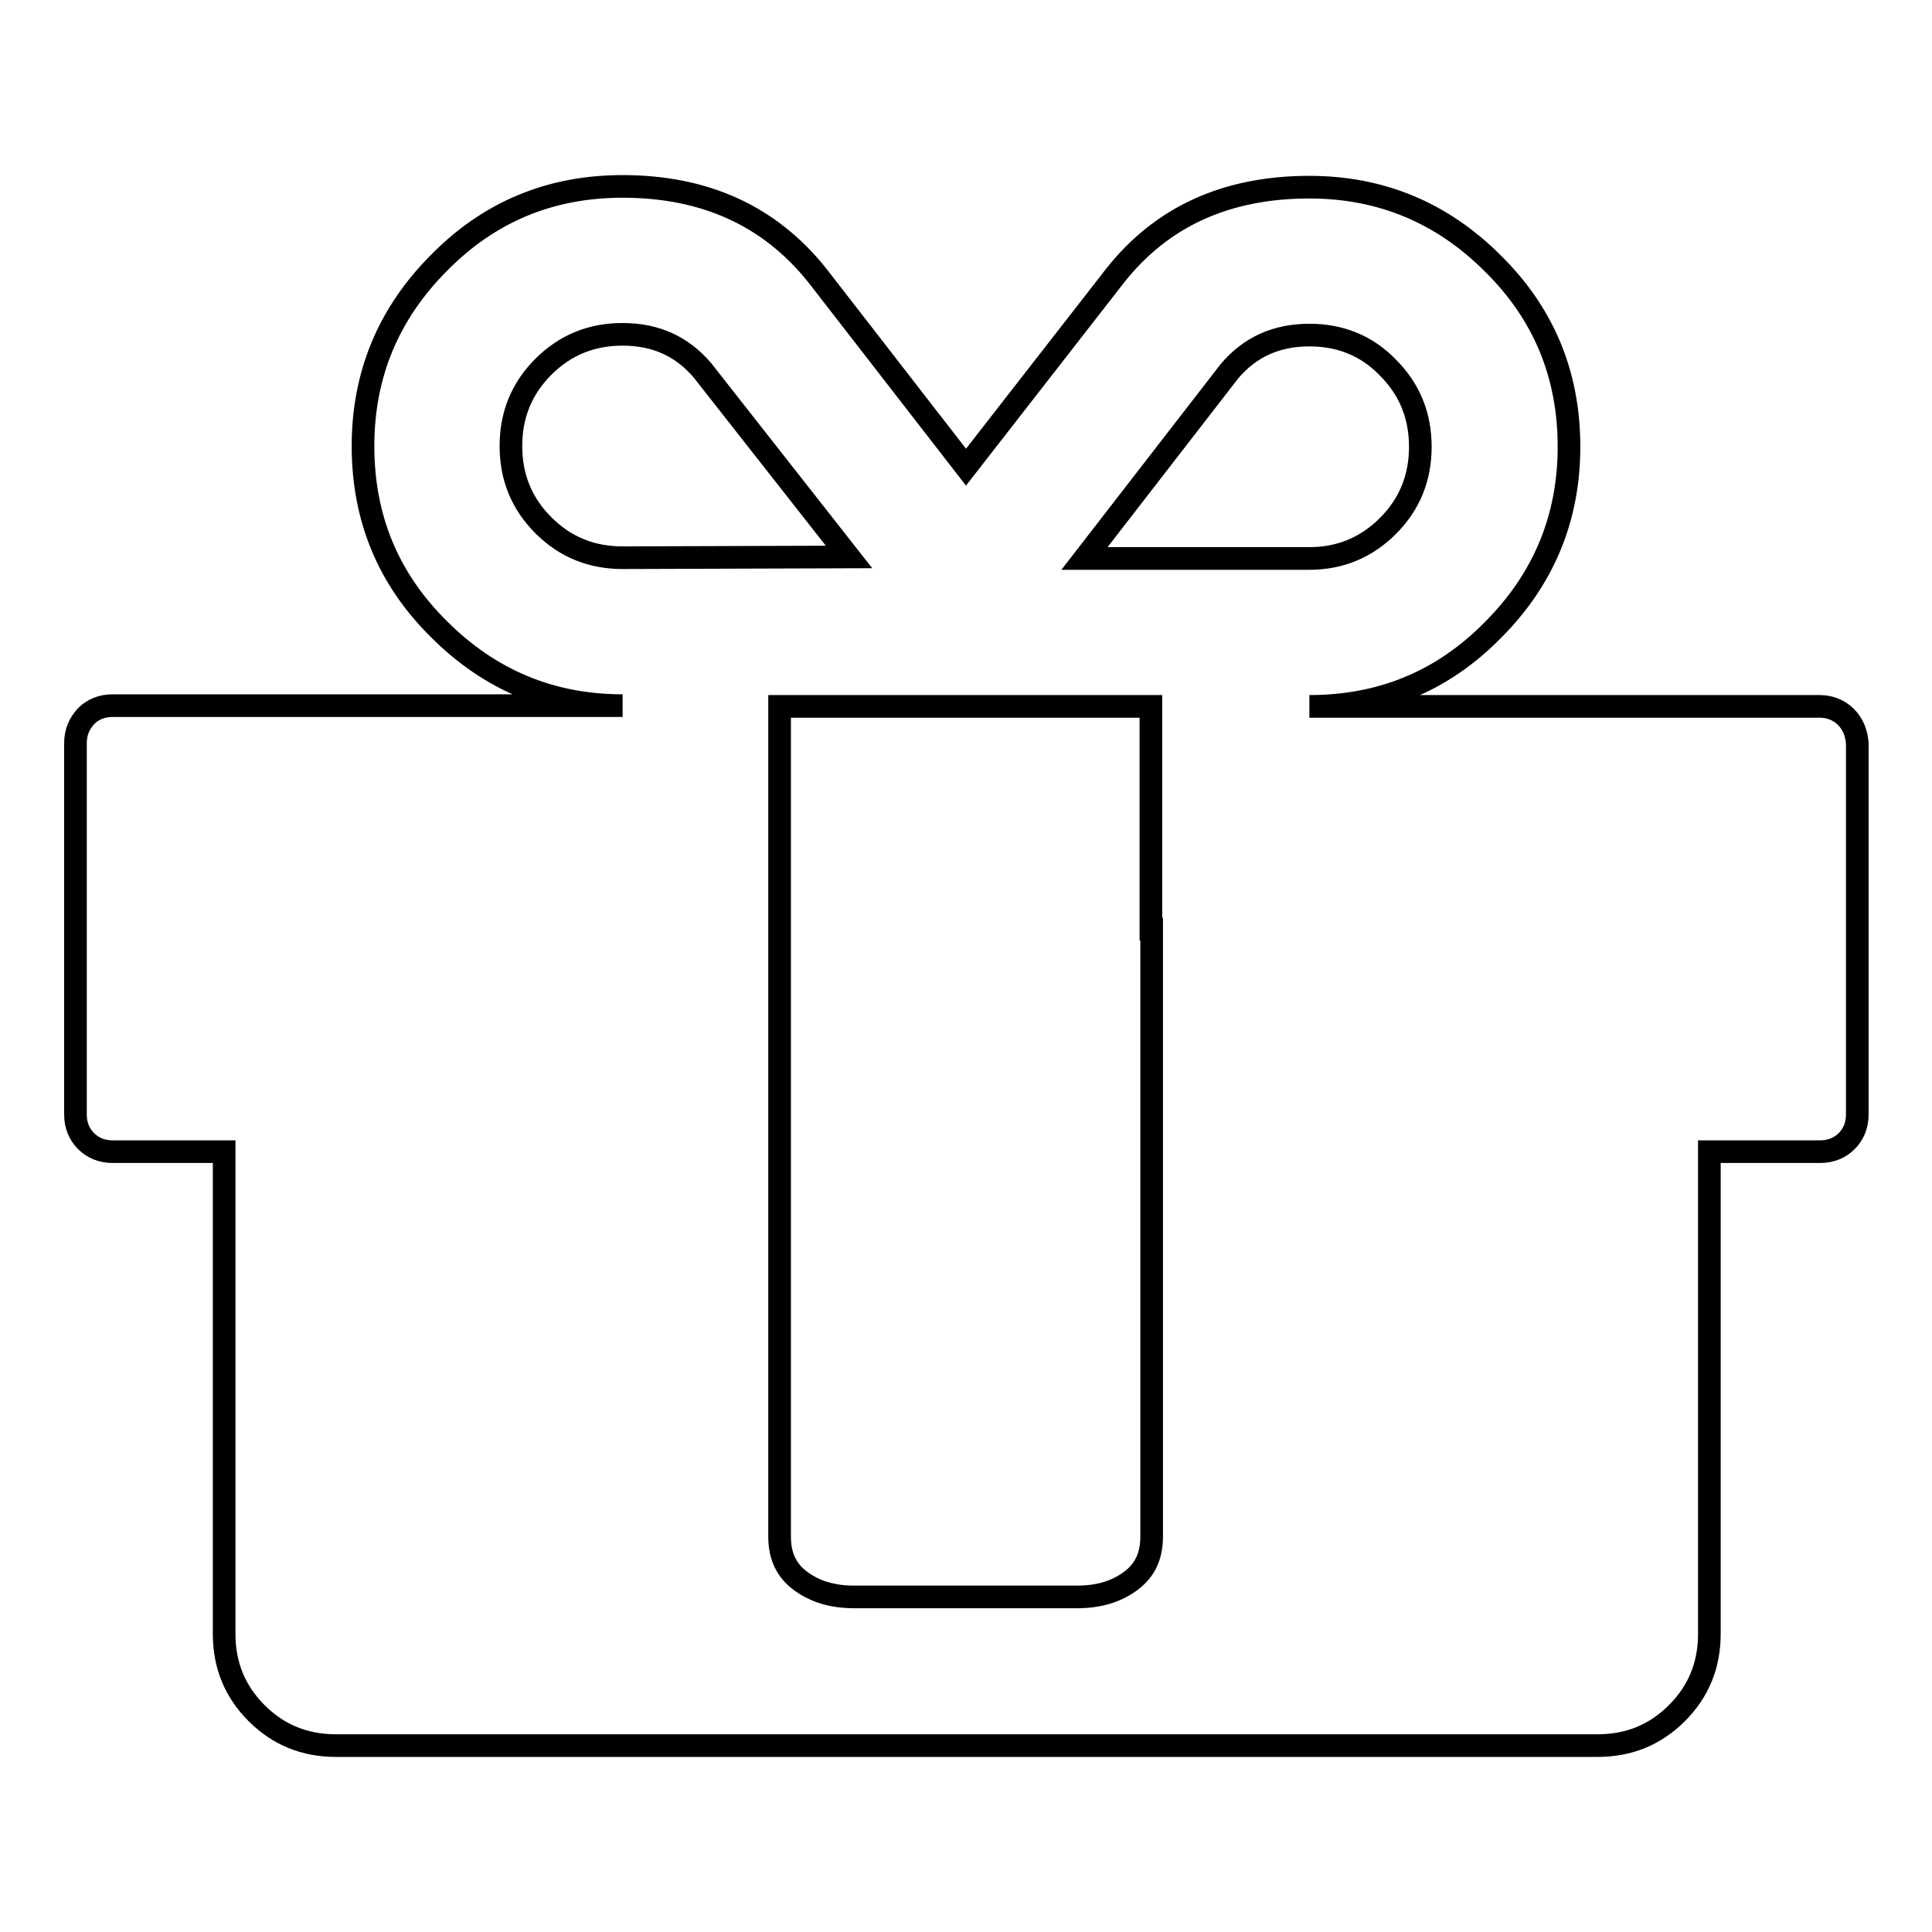 <?xml version="1.0" encoding="utf-8"?>
<!-- Svg Vector Icons : http://www.onlinewebfonts.com/icon -->
<!DOCTYPE svg PUBLIC "-//W3C//DTD SVG 1.1//EN" "http://www.w3.org/Graphics/SVG/1.1/DTD/svg11.dtd">
<svg version="1.1" xmlns="http://www.w3.org/2000/svg" xmlns:xlink="http://www.w3.org/1999/xlink" x="0px" y="0px" viewBox="0 0 256 256" enable-background="new 0 0 256 256" xml:space="preserve">
<g><g><g><path stroke-width="3" fill-opacity="0" stroke="#000000"  d="M244.6,95c-0.9-0.9-2.1-1.4-3.5-1.4h-67.6c9.5,0,17.6-3.3,24.3-10.1c6.7-6.7,10.1-14.8,10.1-24.3c0-9.5-3.3-17.6-10.1-24.3c-6.7-6.7-14.8-10.1-24.3-10.1c-11,0-19.6,3.9-25.8,11.8L128,61.9l-19.7-25.4c-6.3-7.9-14.9-11.8-25.8-11.8c-9.5,0-17.6,3.3-24.3,10.1c-6.7,6.7-10.1,14.8-10.1,24.3c0,9.5,3.3,17.6,10.1,24.3c6.7,6.7,14.8,10.1,24.3,10.1H14.9c-1.4,0-2.6,0.5-3.5,1.4C10.5,95.9,10,97,10,98.5v49.2c0,1.4,0.5,2.6,1.4,3.5c0.9,0.9,2.1,1.4,3.5,1.4h14.8v63.9c0,4.1,1.4,7.6,4.3,10.5c2.9,2.9,6.4,4.3,10.5,4.3h167.2c4.1,0,7.6-1.4,10.5-4.3c2.9-2.9,4.3-6.4,4.3-10.5v-63.9h14.7c1.4,0,2.6-0.5,3.5-1.4c0.9-0.9,1.4-2.1,1.4-3.5V98.5C246,97.1,245.5,95.9,244.6,95z M162.9,49.2c2.7-3.2,6.2-4.8,10.6-4.8c4.1,0,7.6,1.4,10.4,4.3c2.9,2.9,4.3,6.4,4.3,10.5c0,4.1-1.4,7.6-4.3,10.5c-2.9,2.9-6.4,4.3-10.4,4.3h-29.8L162.9,49.2z M82.5,73.9c-4.1,0-7.6-1.4-10.5-4.3c-2.9-2.9-4.3-6.4-4.3-10.5c0-4.1,1.4-7.6,4.3-10.5c2.9-2.9,6.4-4.3,10.5-4.3c4.4,0,7.9,1.6,10.6,4.8l19.4,24.7L82.5,73.9L82.5,73.9z M152.6,123.1V195v8.6c0,2.6-0.9,4.5-2.8,5.9c-1.9,1.4-4.2,2.1-7.1,2.1h-29.5c-2.9,0-5.2-0.7-7.1-2.1c-1.9-1.4-2.8-3.3-2.8-5.9V195v-71.9V93.6h49.2V123.1z"/></g><g></g><g></g><g></g><g></g><g></g><g></g><g></g><g></g><g></g><g></g><g></g><g></g><g></g><g></g><g></g></g></g>
</svg>